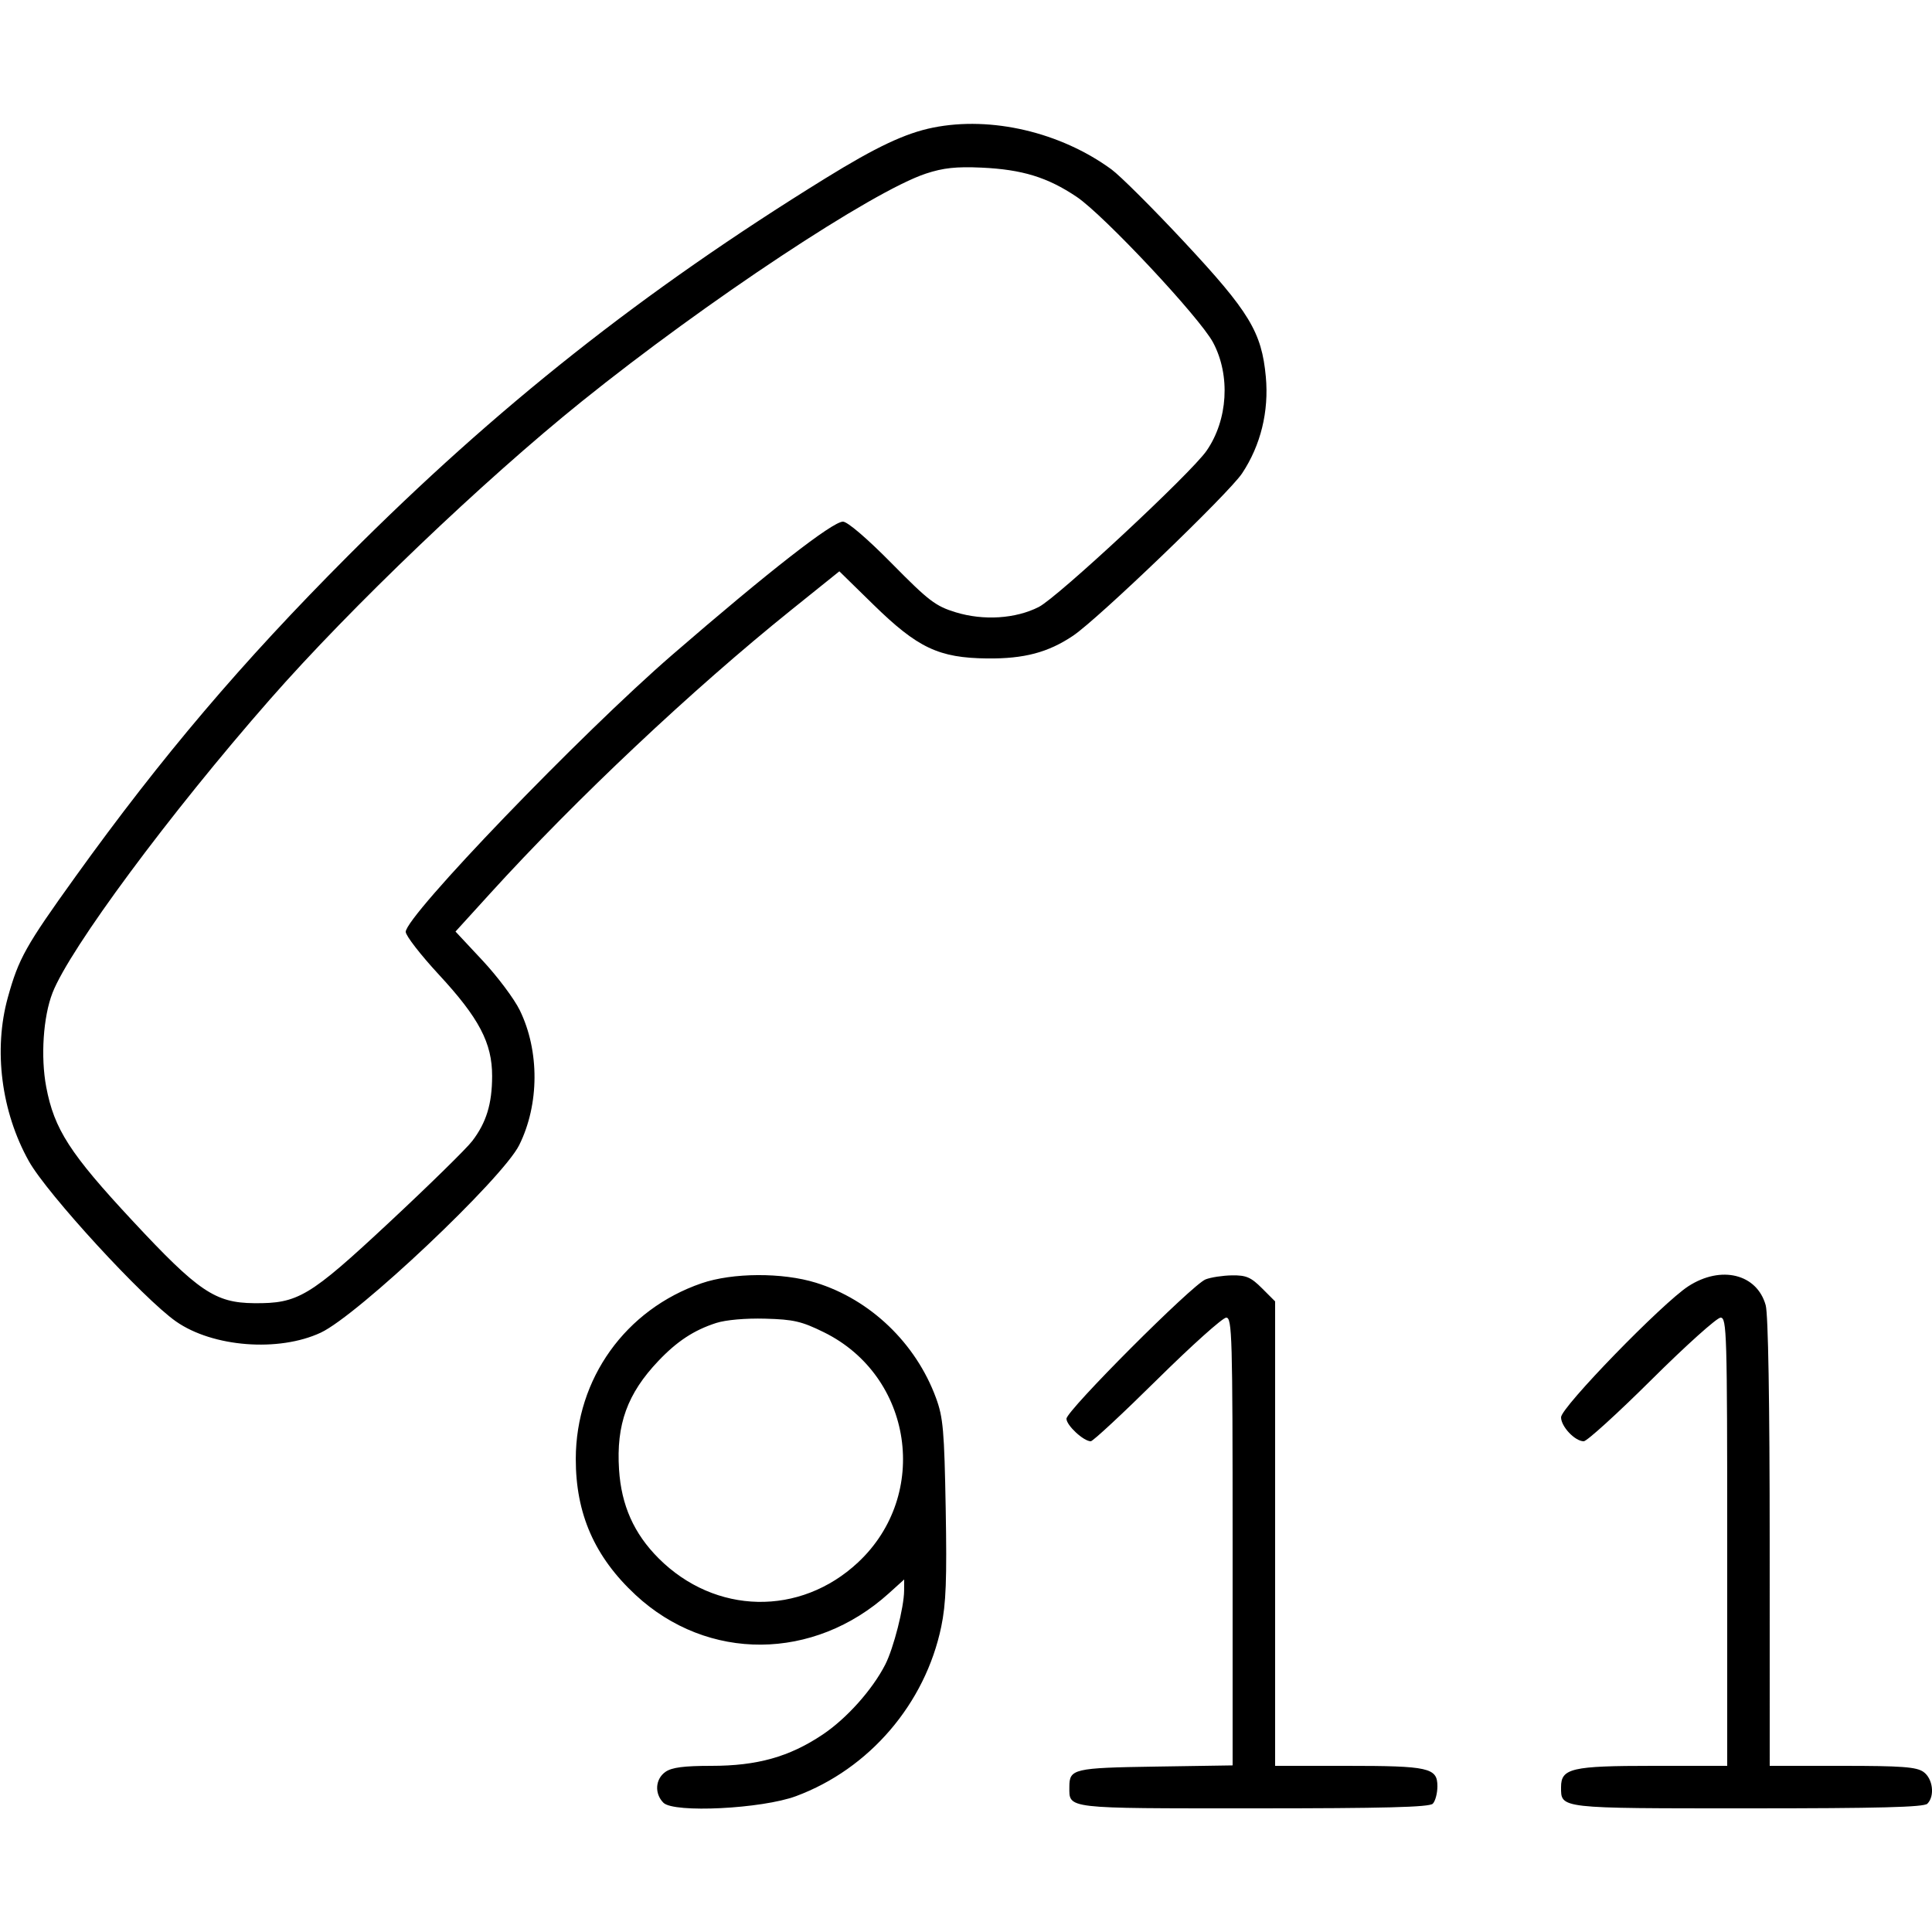 <svg xmlns="http://www.w3.org/2000/svg" viewBox="0 0 500 500" version="1.1">
	<path d="M 241.500 33.020 C 234.313 34.459, 226.766 38.015, 213.525 46.202 C 166.369 75.358, 128.493 105.321, 89.984 143.932 C 62.546 171.444, 41.871 195.785, 19.493 226.924 C 6.632 244.820, 4.824 248.051, 2.032 258.128 C -1.731 271.706, 0.329 287.744, 7.478 300.527 C 12.209 308.988, 37.085 336.077, 45.559 341.997 C 55.080 348.649, 72.118 349.968, 83 344.895 C 92.602 340.418, 130.038 305.044, 134.362 296.362 C 139.601 285.841, 139.659 271.956, 134.509 261.428 C 133.074 258.495, 128.746 252.718, 124.892 248.591 L 117.884 241.087 126.789 231.294 C 149.111 206.745, 179.231 178.383, 204.798 157.839 L 217.222 147.856 225.979 156.424 C 237.493 167.692, 242.946 170.274, 255.500 170.406 C 265.039 170.506, 271.259 168.860, 277.704 164.531 C 284.195 160.170, 318.018 127.680, 321.452 122.506 C 326.271 115.246, 328.424 106.482, 327.594 97.504 C 326.527 85.967, 323.346 80.707, 306.522 62.668 C 298.402 53.961, 289.900 45.481, 287.629 43.824 C 274.438 34.200, 256.543 30.009, 241.500 33.020 M 239.652 44.918 C 225.805 49.479, 182.862 77.904, 150.560 103.892 C 125.011 124.448, 90.778 157.160, 69.850 181.019 C 43.941 210.556, 18.037 245.518, 13.584 256.960 C 11.184 263.127, 10.491 273.505, 11.961 281.294 C 14.029 292.251, 18.079 298.528, 34.357 316.006 C 51.319 334.217, 55.676 337.169, 65.737 337.264 C 77.157 337.371, 80.036 335.651, 100.733 316.351 C 111.055 306.727, 120.722 297.251, 122.216 295.293 C 125.872 290.504, 127.346 285.691, 127.362 278.499 C 127.381 269.935, 123.994 263.480, 113.580 252.231 C 108.861 247.134, 105 242.152, 105 241.162 C 105 237.049, 150.324 189.945, 174 169.453 C 198.773 148.010, 215.447 135, 218.157 135 C 219.331 135, 224.420 139.360, 230.811 145.839 C 240.382 155.544, 242.113 156.865, 247.363 158.468 C 254.569 160.667, 262.861 160.132, 268.842 157.081 C 273.754 154.574, 308.225 122.483, 312.253 116.665 C 317.788 108.672, 318.483 97.162, 313.945 88.642 C 310.504 82.183, 285.680 55.671, 278.649 50.948 C 271.099 45.876, 264.537 43.861, 254 43.380 C 247.496 43.083, 244.126 43.445, 239.652 44.918 M 181.549 332.113 C 161.888 338.874, 149.047 356.802, 149.012 377.540 C 148.988 391.765, 153.887 402.921, 164.480 412.764 C 183.115 430.079, 210.603 429.905, 230.037 412.348 L 234 408.767 233.985 411.634 C 233.963 415.953, 231.255 426.582, 229.106 430.781 C 225.759 437.324, 219.093 444.772, 212.859 448.935 C 204.261 454.677, 195.981 457, 184.117 457 C 176.982 457, 173.862 457.408, 172.223 458.557 C 169.577 460.409, 169.328 464.186, 171.695 466.552 C 174.402 469.259, 197.183 468.123, 206.015 464.840 C 224.993 457.786, 239.433 440.939, 243.592 421 C 244.832 415.054, 245.072 408.735, 244.748 390.500 C 244.387 370.210, 244.090 366.825, 242.229 361.767 C 237.020 347.612, 225.244 336.322, 211.145 331.964 C 202.475 329.285, 189.586 329.350, 181.549 332.113 M 312 331.106 C 308.565 332.451, 276 365.071, 276 367.166 C 276 368.885, 280.436 373, 282.289 373 C 282.850 373, 290.595 365.800, 299.500 357 C 308.405 348.200, 316.436 341, 317.346 341 C 318.866 341, 319 345.705, 319 398.942 L 319 456.883 299.048 457.192 C 277.840 457.519, 276.750 457.775, 276.750 462.422 C 276.750 468.176, 275.249 468, 324.422 468 C 358.227 468, 369.902 467.698, 370.800 466.800 C 371.460 466.140, 372 464.104, 372 462.275 C 372 457.494, 369.791 457, 348.435 457 L 330 457 330 396.900 L 330 336.800 326.600 333.400 C 323.741 330.541, 322.507 330.010, 318.850 330.063 C 316.457 330.098, 313.375 330.567, 312 331.106 M 436.946 332.875 C 430.227 337.220, 404 364.218, 404 366.789 C 404 369.191, 407.599 373, 409.870 373 C 410.691 373, 418.611 365.800, 427.470 357 C 436.328 348.200, 444.347 341, 445.288 341 C 446.884 341, 447 344.921, 447 399 L 447 457 427.723 457 C 406.752 457, 404 457.636, 404 462.485 C 404 468.092, 403.195 468, 452.371 468 C 486.216 468, 497.902 467.698, 498.800 466.800 C 500.789 464.811, 500.226 460.272, 497.777 458.557 C 495.958 457.282, 492.154 457, 476.777 457 L 458 457 457.994 399.250 C 457.991 362.755, 457.610 340.137, 456.960 337.795 C 454.707 329.682, 445.416 327.398, 436.946 332.875 M 185.324 342.393 C 179.581 344.253, 175.231 347.109, 170.404 352.189 C 162.341 360.675, 159.456 368.629, 160.206 380.309 C 160.801 389.585, 164.067 396.910, 170.457 403.299 C 185.074 417.916, 207.079 418.360, 222.067 404.341 C 240.797 386.821, 236.245 356.128, 213.235 344.793 C 207.468 341.952, 205.380 341.468, 198.025 341.270 C 192.948 341.133, 187.811 341.587, 185.324 342.393" stroke="none" fill="currentColor" fill-rule="evenodd"></path>
</svg>